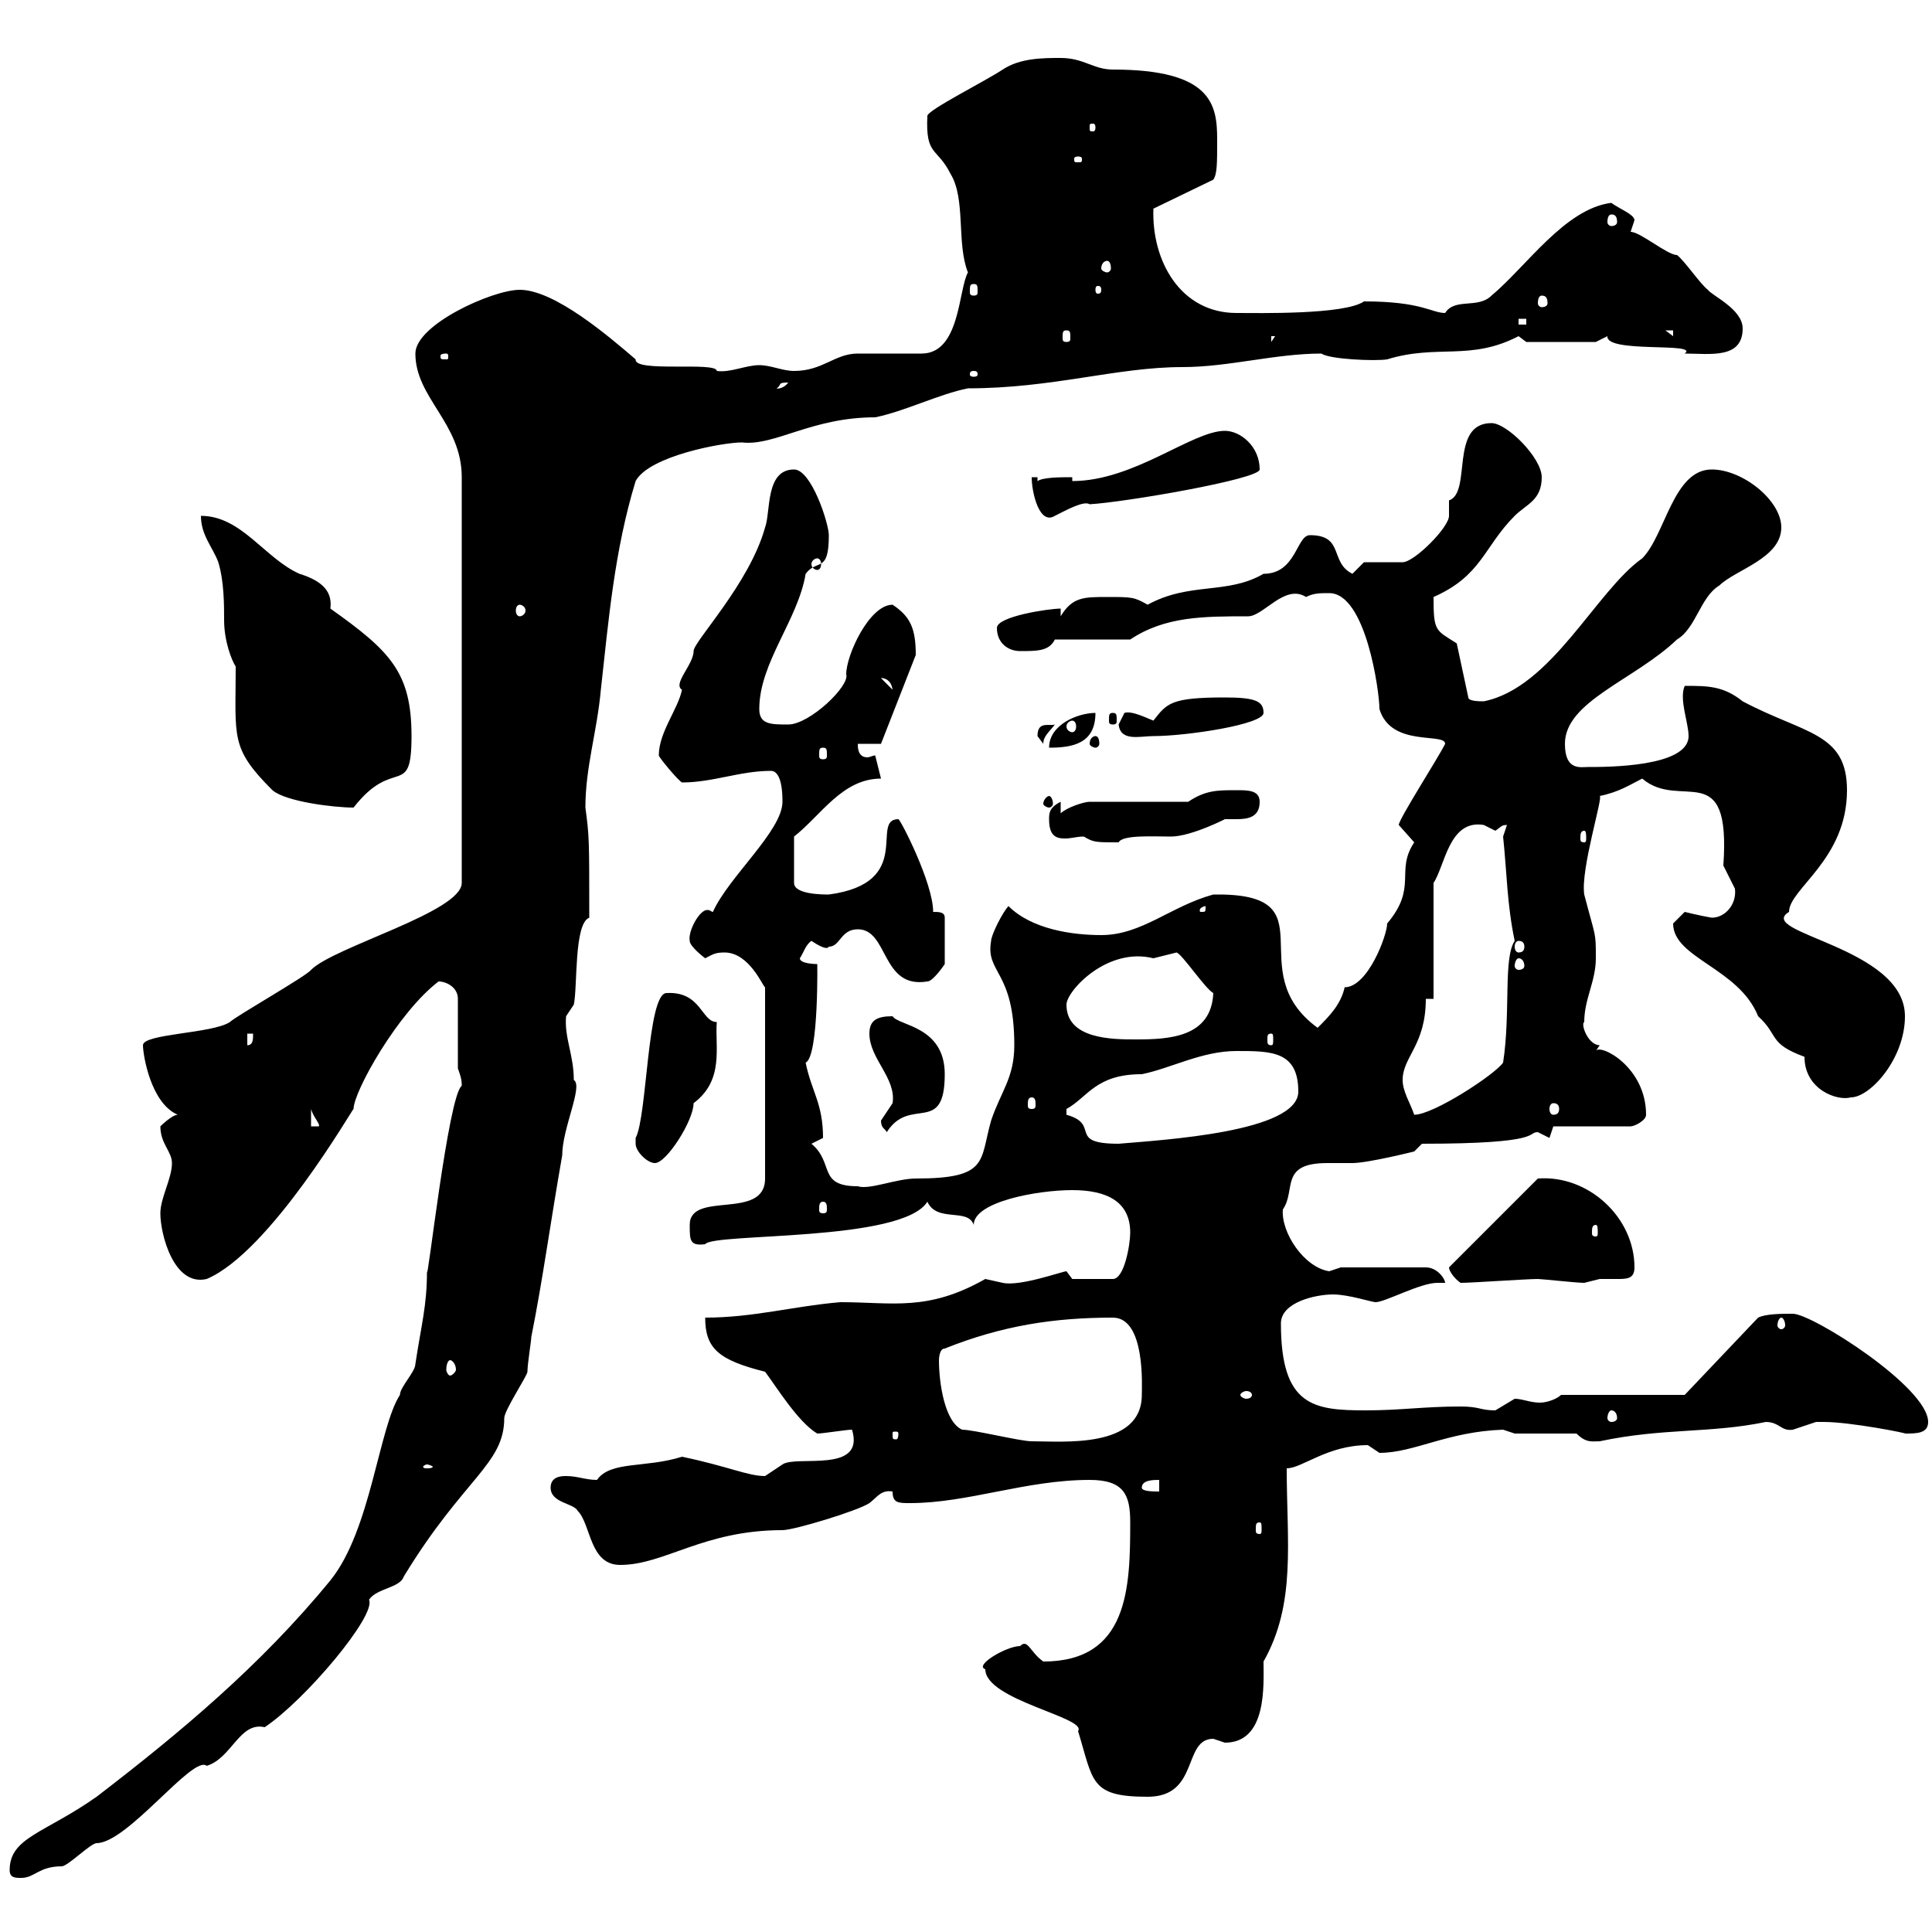 <svg xmlns="http://www.w3.org/2000/svg" xmlns:xlink="http://www.w3.org/1999/xlink" width="300" height="300"><path d="M1.50 290.40C1.50 291.60 2.40 291.60 3.30 291.60C5.40 291.60 6 289.80 9.60 289.80C10.50 289.80 14.10 286.20 15 286.20C19.80 286.20 30 272.40 32.10 274.20C36 273 37.20 267.30 41.10 268.20C47.40 264 58.50 250.80 57.30 248.40C58.50 246.60 62.10 246.60 62.70 244.80C72 229.50 78.30 227.40 78.30 220.20C78.30 219 81.90 213.60 81.90 213C81.90 211.80 82.50 208.20 82.50 207.60C84.30 198.60 85.50 189.60 87.30 179.40C87.30 175.20 90.60 168.60 89.10 167.70C89.10 163.80 87.60 161.10 87.90 157.80C87.90 157.80 89.10 156 89.10 156C89.70 153.30 89.10 143.40 91.50 142.50C91.50 130.20 91.50 129.90 90.90 125.40C90.90 119.10 92.70 113.70 93.30 107.10C94.50 96.30 95.40 85.50 98.70 74.70C100.80 70.80 112.20 68.70 115.20 68.70C120.30 69.30 126 64.80 135.90 64.80C140.40 63.90 145.80 61.20 150.30 60.30C163.50 60.30 173.40 57 183.60 57C190.80 57 198 54.90 205.20 54.90C206.40 55.80 213.60 56.10 215.40 55.80C223.20 53.40 228.30 56.10 235.80 52.20C235.80 52.20 237 53.10 237 53.10L247.80 53.10C247.80 53.10 249.60 52.20 249.60 52.20C249.30 54.90 264 53.10 261.60 54.90C265.50 54.90 270.60 55.80 270.60 51C270.60 48 265.80 45.90 265.20 45C264 44.10 261.60 40.50 260.40 39.60C258.90 39.60 254.70 36 253.20 36C253.20 36 253.80 34.20 253.80 34.20C253.80 33.30 251.40 32.40 250.20 31.50C243 32.40 237 41.40 231.60 45.90C229.50 48 225.90 46.20 224.40 48.60C222.30 48.60 220.80 46.80 211.80 46.80C208.80 48.90 195.30 48.60 192 48.60C183.30 48.60 178.80 40.50 179.10 32.40L188.40 27.90C189 27 189 25.50 189 21.60C189 16.20 188.10 10.80 172.80 10.80C169.80 10.80 168.30 9 164.70 9C162 9 158.40 9 155.70 10.80C153 12.60 144 17.10 144 18C143.70 24.30 145.50 22.80 147.60 27C150 30.90 148.50 37.80 150.30 42.30C148.80 45 149.10 54.90 143.10 54.90C142.20 54.90 134.10 54.90 133.20 54.90C129.60 54.90 127.80 57.60 123.30 57.60C121.50 57.60 119.70 56.70 117.90 56.70C115.80 56.70 113.40 57.90 111.30 57.60C111.30 56.10 98.40 57.90 98.70 55.80C94.50 52.20 86.10 45 80.70 45C76.50 45 64.50 50.40 64.50 54.90C64.50 61.80 71.70 65.70 71.70 74.10L71.70 137.10C71.70 141.60 51.90 147 48.30 150.60C47.70 151.50 36.60 157.80 35.70 158.70C33 160.50 22.20 160.50 22.20 162.30C22.20 163.80 23.40 171.30 27.60 173.10C26.70 173.10 24.90 174.90 24.90 174.90C24.90 177.60 26.70 178.80 26.70 180.60C26.70 183 24.90 186 24.90 188.40C24.90 191.70 27 199.80 32.10 198.60C42 194.40 54.90 171.90 54.90 172.20C54.90 169.50 61.80 157.20 68.10 152.40C69.30 152.40 71.10 153.30 71.10 155.10L71.10 165.90C71.40 166.80 71.70 167.40 71.70 168.60C69.60 170.10 66.30 200.10 66.30 197.40C66.30 202.80 65.40 205.80 64.50 211.80C64.50 213 62.10 215.40 62.10 216.60C58.80 221.70 57.60 237.60 51.30 245.40C40.50 258.60 27.90 269.10 15 279C6.90 284.70 1.50 285.30 1.50 290.40ZM153 259.20C153 264 168.90 266.70 167.40 268.80C169.80 276.60 169.20 279 178.20 279C186.30 279 183.60 270 188.40 270C188.40 270 190.20 270.60 190.20 270.60C196.80 270.60 196.20 261.60 196.20 258C201.30 249 199.80 239.40 199.80 228C202.20 228 206.10 224.40 212.40 224.40C212.40 224.40 214.20 225.60 214.20 225.60C219.60 225.60 224.70 222.30 233.40 222C233.40 222 235.20 222.60 235.20 222.60L244.80 222.60C246.30 224.10 247.20 223.80 248.40 223.80C258.30 221.70 265.50 222.60 274.20 220.80C276.30 220.80 276.60 222.30 278.40 222C278.40 222 282 220.80 282 220.80C283.20 220.80 283.20 220.80 283.20 220.80C287.40 220.80 296.40 222.60 295.80 222.60C297.60 222.60 299.40 222.60 299.40 220.80C299.40 215.40 281.40 204 278.40 204C276.60 204 274.20 204 273 204.60L261.60 216.60L242.40 216.60C241.80 217.20 240.30 217.80 239.10 217.80C237.60 217.80 236.40 217.20 235.20 217.20C235.20 217.20 232.20 219 232.20 219C229.80 219 229.80 218.40 226.80 218.40C221.10 218.40 217.50 219 212.10 219C204 219 198.90 218.40 198.90 205.50C198.90 202.20 204.30 201 207 201C209.40 201 213 202.20 213.60 202.20C215.10 202.20 220.50 199.20 223.20 199.20C223.80 199.20 224.10 199.20 224.40 199.20C224.40 198.60 223.20 196.80 221.40 196.80L208.20 196.80C208.20 196.80 206.40 197.40 206.40 197.40C202.50 196.80 198.90 191.40 199.20 187.80C201.30 184.80 198.60 180.60 206.10 180.60C207.60 180.60 208.80 180.60 210 180.60C212.40 180.60 219.60 178.80 219.60 178.80L220.80 177.60C240 177.60 237 175.80 238.80 175.80C238.80 175.80 240.60 176.70 240.60 176.70L241.20 174.90L253.20 174.90C253.80 174.90 255.60 174 255.60 173.10C255.60 165.60 248.40 162 247.80 163.20L248.40 162.30C246.60 162.30 245.40 159 246 158.70C246 155.10 247.80 152.40 247.80 148.80C247.80 144.60 247.80 145.80 246 138.90C245.40 135 249 123.60 248.40 123.60C251.40 123 253.20 121.80 255 120.90C261 126 268.80 117.30 267.60 134.40C267.60 134.40 269.40 138 269.40 138C269.70 140.40 267.90 142.50 265.80 142.50C264 142.20 261.60 141.60 261.60 141.60C261.60 141.60 259.80 143.40 259.80 143.40C259.80 148.80 270 150.30 273 157.80C276.30 160.80 274.50 162 280.20 164.10C280.20 169.20 285.30 171 287.40 170.40C290.40 170.40 295.80 164.40 295.80 157.80C295.80 147 272.40 144.90 277.80 141.60C277.80 138 286.80 133.50 286.80 122.70C286.80 113.70 280.20 114 270.60 108.90C267.60 106.50 265.20 106.50 261.60 106.50C260.70 108.60 262.20 112.20 262.20 114.30C262.20 119.10 249.60 119.10 246.60 119.10C245.40 119.10 243 119.70 243 115.50C243 108.90 253.80 105.60 260.40 99.30C263.40 97.50 264 92.70 267 90.90C269.40 88.50 276.60 86.70 276.60 81.90C276.60 77.70 270.60 72.90 265.80 72.90C259.80 72.90 258.60 83.10 255 86.70C247.80 91.80 240.90 106.80 230.40 108.90C229.80 108.90 228 108.90 228 108.30L226.20 99.90C222.90 97.80 222.60 98.10 222.60 92.70C230.10 89.40 230.40 84.90 235.20 80.10C237 78.30 239.40 77.70 239.40 74.10C239.40 71.10 234 65.70 231.60 65.70C225 65.70 228.60 76.50 225 77.70C225 77.70 225 80.10 225 80.10C225 81.90 219.60 87.30 217.80 87.30C217.20 87.30 212.40 87.30 211.80 87.30L210 89.10C206.40 87.30 208.80 83.10 203.40 83.10C201.30 83.10 201.30 89.10 196.20 89.10C190.50 92.40 184.80 90.30 178.20 93.90C176.10 92.70 175.80 92.70 171.90 92.70C168.30 92.70 166.50 92.70 164.70 95.70L164.70 94.50C162.90 94.50 154.80 95.70 154.80 97.50C154.80 99.90 156.60 101.10 158.40 101.10C161.10 101.10 162.90 101.10 163.80 99.30L175.50 99.30C180.90 95.70 186.90 95.70 193.80 95.70C196.20 95.70 199.50 90.60 202.80 92.70C204 92.10 204.90 92.10 206.40 92.10C212.10 92.10 214.20 107.40 214.20 110.10C216 116.10 224.40 113.70 224.40 115.50C223.20 117.90 217.20 127.20 217.20 128.10C217.20 128.10 219.60 130.80 219.60 130.80C216.60 135.30 220.20 137.70 215.40 143.40C215.40 145.20 212.40 153.30 208.80 153.30C208.20 156 206.40 157.80 204.60 159.60C192.30 150.60 207 138.60 188.40 138.90C181.80 140.70 177.30 145.20 171 145.20C166.50 145.20 160.20 144.30 156.60 140.70C155.70 141.60 153.90 145.20 153.90 146.10C153 151.20 157.50 150.60 157.50 162.30C157.50 167.40 155.40 169.50 153.90 174C152.10 180.30 153.60 183 142.20 183C139.20 183 135 184.80 133.20 184.20C126.90 184.20 129.60 180.60 126 177.60C126 177.60 127.80 176.70 127.80 176.70C127.80 171.30 126 169.50 125.10 165C127.20 164.10 126.90 148.50 126.90 149.70C126.90 149.70 124.20 149.70 124.20 148.80C124.80 147.90 125.10 146.70 126 146.10C126.90 146.70 128.40 147.60 128.70 147C130.50 147 130.50 144.30 133.20 144.30C138 144.30 136.80 153.60 144 152.40C144.90 152.40 146.70 149.70 146.70 149.70L146.70 142.50C146.70 141.60 145.80 141.60 144.90 141.60C144.90 137.10 139.80 127.20 139.50 127.20C135 127.20 142.20 137.10 128.70 138.90C127.80 138.90 123.30 138.90 123.30 137.10L123.30 129.90C127.50 126.60 130.80 120.90 136.80 120.90L135.90 117.30C135.60 117.30 135 117.60 134.70 117.60C133.20 117.60 133.20 116.10 133.20 115.50C134.10 115.50 135.90 115.50 136.80 115.50C136.80 115.50 142.20 101.70 142.20 101.70C142.20 97.50 141.30 95.70 138.60 93.90C135 93.90 131.40 101.70 131.40 104.70C132 106.50 125.70 112.50 122.40 112.50C119.70 112.50 117.90 112.50 117.90 110.10C117.90 102.90 123.90 96.30 125.10 89.10C126.90 86.70 128.70 89.10 128.70 83.10C128.70 81.30 126 72.90 123.30 72.90C118.80 72.90 119.70 79.50 118.80 81.90C116.40 90.60 107.70 99.60 107.70 101.10C107.70 103.20 104.40 106.20 105.90 107.10C105.30 110.10 102.30 113.70 102.30 117.30C102.30 117.60 105.30 121.20 105.90 121.50C110.70 121.50 114.90 119.70 119.70 119.70C121.50 119.70 121.50 123.60 121.50 124.50C121.50 129 113.10 136.20 110.70 141.60C110.40 141.60 110.40 141.30 109.80 141.30C108.60 141.30 106.80 144.60 107.10 146.10C107.10 147 109.50 148.80 109.50 148.80C110.70 148.20 111 147.90 112.50 147.90C116.40 147.90 118.50 153.30 118.80 153.30L118.80 183C118.80 189.60 107.10 184.80 107.10 190.20C107.10 192.60 107.10 193.50 109.50 193.20C110.70 191.40 140.10 192.90 144 186.60C145.50 189.90 150.30 187.50 151.20 190.20C151.20 186.60 161.10 184.80 166.50 184.80C171.90 184.80 175.50 186.60 175.50 191.40C175.50 193.20 174.60 198.60 172.80 198.60L166.50 198.60C166.50 198.60 165.60 197.40 165.60 197.40C165 197.40 158.40 199.80 155.70 199.20C155.70 199.20 153 198.60 153 198.60C144 203.70 138.60 202.20 130.50 202.20C123.30 202.80 117 204.60 109.50 204.60C109.50 209.40 111.60 211.20 118.80 213C120.60 215.40 123.90 220.80 126.90 222.60C127.80 222.60 131.40 222 132.30 222C134.40 228.90 123.60 225.90 121.50 227.40C121.50 227.40 118.80 229.20 118.80 229.20C116.10 229.20 113.10 227.70 105.90 226.20C100.20 228 94.80 226.80 92.70 229.80C90.90 229.80 89.70 229.20 87.90 229.20C87.30 229.20 85.50 229.20 85.50 231C85.50 233.40 89.10 233.40 89.70 234.60C91.80 236.70 91.50 243 96.30 243C103.20 243 109.20 237.60 121.50 237.60C123.30 237.60 133.20 234.60 135 233.40C136.20 232.50 136.80 231.30 138.60 231.60C138.60 233.40 139.50 233.40 141.30 233.40C150.30 233.40 159.30 229.80 169.20 229.80C174.60 229.80 175.50 232.20 175.50 236.40C175.50 246.60 175.20 258 162 258C159.90 256.50 159.60 254.40 158.40 255.60C156.30 255.60 151.20 258.60 153 259.20ZM195.60 236.40C195.90 236.40 195.90 236.70 195.90 237.60C195.90 237.90 195.90 238.20 195.60 238.20C195 238.20 195 237.90 195 237.60C195 236.70 195 236.40 195.60 236.40ZM177.30 231C177.30 229.80 179.10 229.80 180 229.80L180 231.60C179.10 231.60 177.30 231.60 177.30 231ZM66.30 227.40C66.60 227.40 67.20 227.70 67.20 227.70C67.20 228 66.60 228 66.30 228C66 228 65.70 228 65.70 227.70C65.70 227.70 66 227.40 66.30 227.40ZM149.40 222C146.70 220.80 145.80 214.80 145.80 211.20C145.80 211.20 145.80 209.40 146.70 209.40C155.70 205.80 163.80 204.60 172.80 204.60C177.90 204.60 177.30 215.40 177.30 216.60C177.30 225 165 223.80 160.20 223.80C158.40 223.80 151.20 222 149.40 222ZM139.50 222.60C139.50 223.50 139.20 223.50 139.20 223.50C138.60 223.50 138.60 223.50 138.60 222.60C138.60 222.30 138.60 222.30 139.20 222.30C139.20 222.30 139.50 222.30 139.50 222.60ZM250.20 219C250.80 219 251.10 219.60 251.10 220.20C251.10 220.50 250.80 220.80 250.20 220.80C249.90 220.80 249.60 220.50 249.60 220.20C249.60 219.60 249.90 219 250.20 219ZM194.40 216.60C194.40 216.90 194.10 217.20 193.50 217.20C193.20 217.20 192.60 216.90 192.60 216.60C192.60 216.30 193.20 216 193.50 216C194.10 216 194.40 216.30 194.40 216.60ZM69.90 211.20C70.20 211.20 70.80 211.80 70.80 212.70C70.80 213 70.20 213.60 69.90 213.60C69.60 213.60 69.30 213 69.30 212.70C69.30 211.80 69.60 211.20 69.90 211.20ZM276.60 204.60C276.90 204.60 277.20 205.20 277.20 205.80C277.20 206.10 276.90 206.40 276.60 206.40C276.30 206.40 276 206.10 276 205.80C276 205.20 276.30 204.60 276.60 204.60ZM225 196.80C225 197.40 225.90 198.60 226.80 199.20C228.60 199.20 237 198.60 238.80 198.60C239.40 198.60 244.80 199.20 246 199.20C246 199.20 248.40 198.60 248.40 198.60C249.30 198.60 249.90 198.60 251.10 198.60C252.60 198.60 253.80 198.60 253.80 196.80C253.80 189 246.60 182.40 238.80 183L225 196.80C225 196.80 225 196.80 225 196.80ZM247.80 190.20C248.10 190.20 248.10 190.80 248.10 191.40C248.10 191.70 248.10 192 247.80 192C247.20 192 247.20 191.70 247.20 191.40C247.20 190.80 247.20 190.20 247.80 190.20ZM127.80 186.60C128.40 186.60 128.40 187.20 128.40 187.80C128.40 188.10 128.40 188.40 127.80 188.40C127.20 188.40 127.20 188.10 127.20 187.80C127.20 187.20 127.20 186.60 127.80 186.60ZM98.70 177.60C98.70 178.80 100.50 180.60 101.70 180.60C103.50 180.60 107.70 174 107.70 171.30C112.50 167.70 111 162.60 111.30 158.70C108.90 158.70 108.90 153.90 103.50 154.20C100.50 154.20 100.50 173.40 98.70 176.70C98.70 176.70 98.70 176.70 98.70 177.60ZM165.60 172.20C168.90 170.40 170.10 166.80 177.30 166.80C181.80 165.90 186.60 163.20 192 163.20C197.40 163.20 201.60 163.20 201.60 169.50C201.60 175.80 180.60 177 173.70 177.60C165.60 177.60 171 174.60 165.60 173.10C165.60 173.10 165.60 173.10 165.60 172.20ZM136.80 174C136.80 175.20 137.40 175.20 137.70 175.80C141.30 170.10 146.70 176.40 146.70 166.80C146.70 159.30 139.50 159.30 138.60 157.80C136.20 157.80 135 158.40 135 160.50C135 164.40 139.20 167.40 138.60 171.30C138.60 171.30 136.80 174 136.80 174ZM48.30 172.20C48.60 173.40 49.80 174.60 49.50 174.90L48.30 174.90ZM217.80 167.70C217.80 164.10 221.40 162.30 221.40 155.10L222.60 155.10L222.60 137.10C224.40 134.40 225 127.20 230.40 128.10C230.40 128.10 232.20 129 232.20 129C233.10 128.40 233.10 128.10 234 128.10L233.40 129.90C234 135.60 234 140.40 235.20 146.10C233.40 148.80 234.60 157.20 233.40 165C232.20 166.80 222.60 173.10 219.60 173.10C219 171.30 217.80 169.50 217.80 167.70ZM241.20 171.30C241.80 171.30 242.10 171.60 242.10 172.20C242.10 172.80 241.80 173.10 241.20 173.10C240.90 173.10 240.60 172.80 240.60 172.20C240.60 171.60 240.90 171.30 241.20 171.30ZM160.20 170.40C160.80 170.40 160.80 171 160.80 171.60C160.80 171.90 160.80 172.20 160.20 172.20C159.60 172.20 159.60 171.90 159.60 171.60C159.60 171 159.60 170.40 160.20 170.40ZM38.40 160.50L39.30 160.50C39.30 161.40 39.30 162.30 38.40 162.30ZM165.60 156C165.60 153.90 171.90 147 179.10 148.80C179.10 148.80 182.70 147.90 182.70 147.90C183.60 148.20 187.20 153.60 188.40 154.20C188.10 161.10 181.50 161.40 176.40 161.40C172.80 161.40 165.60 161.40 165.60 156ZM197.40 160.50C197.70 160.50 197.70 160.80 197.70 161.40C197.70 162 197.70 162.30 197.40 162.30C196.80 162.30 196.80 162 196.80 161.40C196.80 160.80 196.80 160.50 197.40 160.50ZM235.80 148.80C236.40 148.80 236.70 149.40 236.70 150C236.70 150.30 236.40 150.60 235.80 150.60C235.50 150.60 235.20 150.30 235.20 150C235.20 149.40 235.50 148.80 235.80 148.80ZM235.80 146.10C236.40 146.10 236.70 146.40 236.70 147C236.70 147.60 236.40 147.90 235.80 147.90C235.50 147.90 235.20 147.60 235.20 147C235.20 146.40 235.50 146.10 235.80 146.10ZM187.20 140.70C187.20 141.60 187.20 141.60 186.60 141.60C186.30 141.60 186.30 141.60 186.30 141.30C186.30 141 186.90 140.70 187.20 140.70C187.20 140.70 187.20 140.70 187.20 140.70ZM162.90 127.20C162.90 129.60 163.80 130.20 165.30 130.20C166.50 130.20 167.10 129.90 168.30 129.90C169.80 130.80 170.10 130.80 173.70 130.80C174.30 129.60 179.10 129.90 181.80 129.90C185.10 129.90 190.80 126.90 190.20 127.20C190.50 127.20 191.40 127.20 192 127.20C193.80 127.20 195.60 126.90 195.60 124.50C195.60 122.70 193.80 122.70 192 122.70C189 122.70 187.20 122.70 184.50 124.50L169.20 124.50C168.30 124.50 165.60 125.40 164.70 126.30L164.70 124.50C162.90 125.40 162.90 126.30 162.90 127.20ZM246 129C246.30 129 246.30 129.60 246.30 130.20C246.30 130.50 246.30 130.80 246 130.80C245.40 130.80 245.40 130.50 245.40 130.20C245.40 129.60 245.40 129 246 129ZM31.20 80.10C31.20 83.10 33 84.90 33.90 87.30C34.80 90.30 34.80 93.90 34.80 96.30C34.80 99.60 36 102.60 36.60 103.50C36.60 114.60 35.70 116.10 42.30 122.70C44.40 124.50 51.90 125.40 54.90 125.40C61.20 117.30 63.90 124.20 63.90 114.30C63.90 104.40 60.60 101.10 51.30 94.50C51.60 92.10 50.40 90.30 46.50 89.10C41.10 86.70 37.50 80.10 31.20 80.10ZM162.90 123.60C162.60 123.60 162 124.20 162 124.80C162 125.10 162.60 125.40 162.90 125.40C163.20 125.40 163.50 125.10 163.50 124.80C163.50 124.20 163.20 123.60 162.90 123.60ZM127.80 116.10C128.40 116.10 128.40 116.40 128.40 117.30C128.40 117.60 128.40 117.90 127.80 117.90C127.20 117.90 127.20 117.60 127.20 117.30C127.20 116.40 127.20 116.10 127.80 116.10ZM170.10 110.70C167.40 110.70 162.90 112.50 162.90 116.10C166.50 116.10 170.10 115.50 170.10 110.70ZM161.10 114.30C161.10 114.30 162 115.50 162 115.50C162 114.30 162.90 113.70 163.80 112.50C162.90 112.80 161.10 111.90 161.10 114.30ZM170.10 114.30C169.80 114.30 169.20 114.60 169.20 115.50C169.20 115.80 169.80 116.10 170.10 116.10C170.40 116.10 170.70 115.80 170.70 115.50C170.70 114.60 170.40 114.30 170.10 114.30ZM173.70 112.50C174 115.20 177 114.30 179.10 114.30C184.20 114.30 196.20 112.50 196.20 110.70C196.20 108.90 195 108.30 190.20 108.30C181.80 108.30 181.20 109.20 179.10 111.90C177 111 175.50 110.40 174.60 110.70C174.60 110.70 173.70 112.50 173.70 112.50ZM166.50 111.90C166.80 111.90 167.10 112.20 167.10 112.80C167.10 113.40 166.80 113.70 166.50 113.70C166.20 113.70 165.60 113.40 165.60 112.80C165.60 112.20 166.20 111.90 166.50 111.90ZM172.80 110.70C172.20 110.70 172.20 111 172.20 111.90C172.20 112.20 172.20 112.50 172.80 112.50C173.40 112.50 173.40 112.20 173.40 111.90C173.40 111 173.40 110.70 172.80 110.70ZM136.80 105.30C136.50 105.30 138.30 105 138.60 107.10ZM80.70 93.90C81 93.90 81.60 94.20 81.60 94.80C81.60 95.40 81 95.70 80.70 95.70C80.40 95.70 80.10 95.40 80.10 94.80C80.10 94.20 80.40 93.90 80.70 93.90ZM126.90 86.70C127.20 86.70 127.50 87 127.50 87.60C127.50 88.20 127.20 88.50 126.90 88.50C126.60 88.50 126 88.20 126 87.60C126 87 126.60 86.70 126.90 86.70ZM160.20 74.10C160.20 76.50 161.40 81.60 163.80 80.10C165.60 79.20 168.30 77.70 169.20 78.30C174.60 78 195.60 74.40 195.60 72.90C195.60 69.30 192.60 66.90 190.20 66.90C185.10 66.90 176.10 74.70 166.50 74.70L166.50 74.10C164.70 74.10 162 74.10 161.10 74.70L161.10 74.10ZM122.40 59.40C121.50 60.60 120.30 60.30 120.60 60.30C121.50 59.70 120.60 59.40 122.40 59.40ZM151.20 57.60C151.80 57.60 151.80 57.90 151.80 58.20C151.80 58.20 151.80 58.50 151.20 58.50C150.60 58.50 150.60 58.20 150.60 58.20C150.60 57.90 150.60 57.60 151.20 57.60ZM69.30 54.90C69.60 54.90 69.60 55.20 69.60 55.20C69.60 55.80 69.60 55.80 69.30 55.80C68.40 55.80 68.40 55.80 68.40 55.20C68.40 55.20 68.40 54.90 69.30 54.90ZM197.40 52.20L198 52.20L197.40 53.10ZM165.60 51.30C166.20 51.30 166.20 51.60 166.20 52.50C166.20 52.80 166.20 53.10 165.60 53.10C165 53.10 165 52.80 165 52.50C165 51.60 165 51.30 165.60 51.30ZM258.60 51.30L259.80 51.30L259.80 52.20ZM235.80 49.50L237 49.50L237 50.40L235.80 50.40ZM239.40 45.90C240 45.90 240.30 46.20 240.30 47.10C240.30 47.40 240 47.70 239.40 47.70C239.10 47.70 238.80 47.40 238.80 47.10C238.80 46.20 239.10 45.90 239.40 45.90ZM151.20 44.10C151.80 44.10 151.80 44.40 151.80 45.30C151.80 45.60 151.80 45.90 151.20 45.90C150.60 45.90 150.60 45.60 150.60 45.30C150.60 44.40 150.60 44.10 151.20 44.10ZM171 45C171 45.60 170.70 45.60 170.40 45.60C170.40 45.60 170.10 45.60 170.10 45C170.10 44.40 170.40 44.40 170.40 44.40C170.70 44.40 171 44.40 171 45ZM171.90 40.50C172.20 40.50 172.50 40.80 172.50 41.70C172.50 42 172.20 42.30 171.90 42.30C171.60 42.30 171 42 171 41.70C171 40.80 171.60 40.50 171.90 40.50ZM250.20 33.30C250.80 33.30 251.10 33.60 251.10 34.50C251.10 34.80 250.80 35.10 250.20 35.10C249.90 35.10 249.60 34.80 249.60 34.50C249.60 33.60 249.90 33.30 250.20 33.30ZM167.40 24.30C168 24.30 168 24.60 168 24.60C168 25.20 168 25.20 167.40 25.20C166.80 25.20 166.80 25.20 166.80 24.60C166.80 24.60 166.80 24.30 167.40 24.30ZM170.10 19.80C170.10 20.40 169.80 20.40 169.80 20.40C169.20 20.40 169.20 20.40 169.20 19.80C169.20 19.20 169.20 19.20 169.80 19.20C169.80 19.20 170.10 19.20 170.10 19.80Z"/></svg>